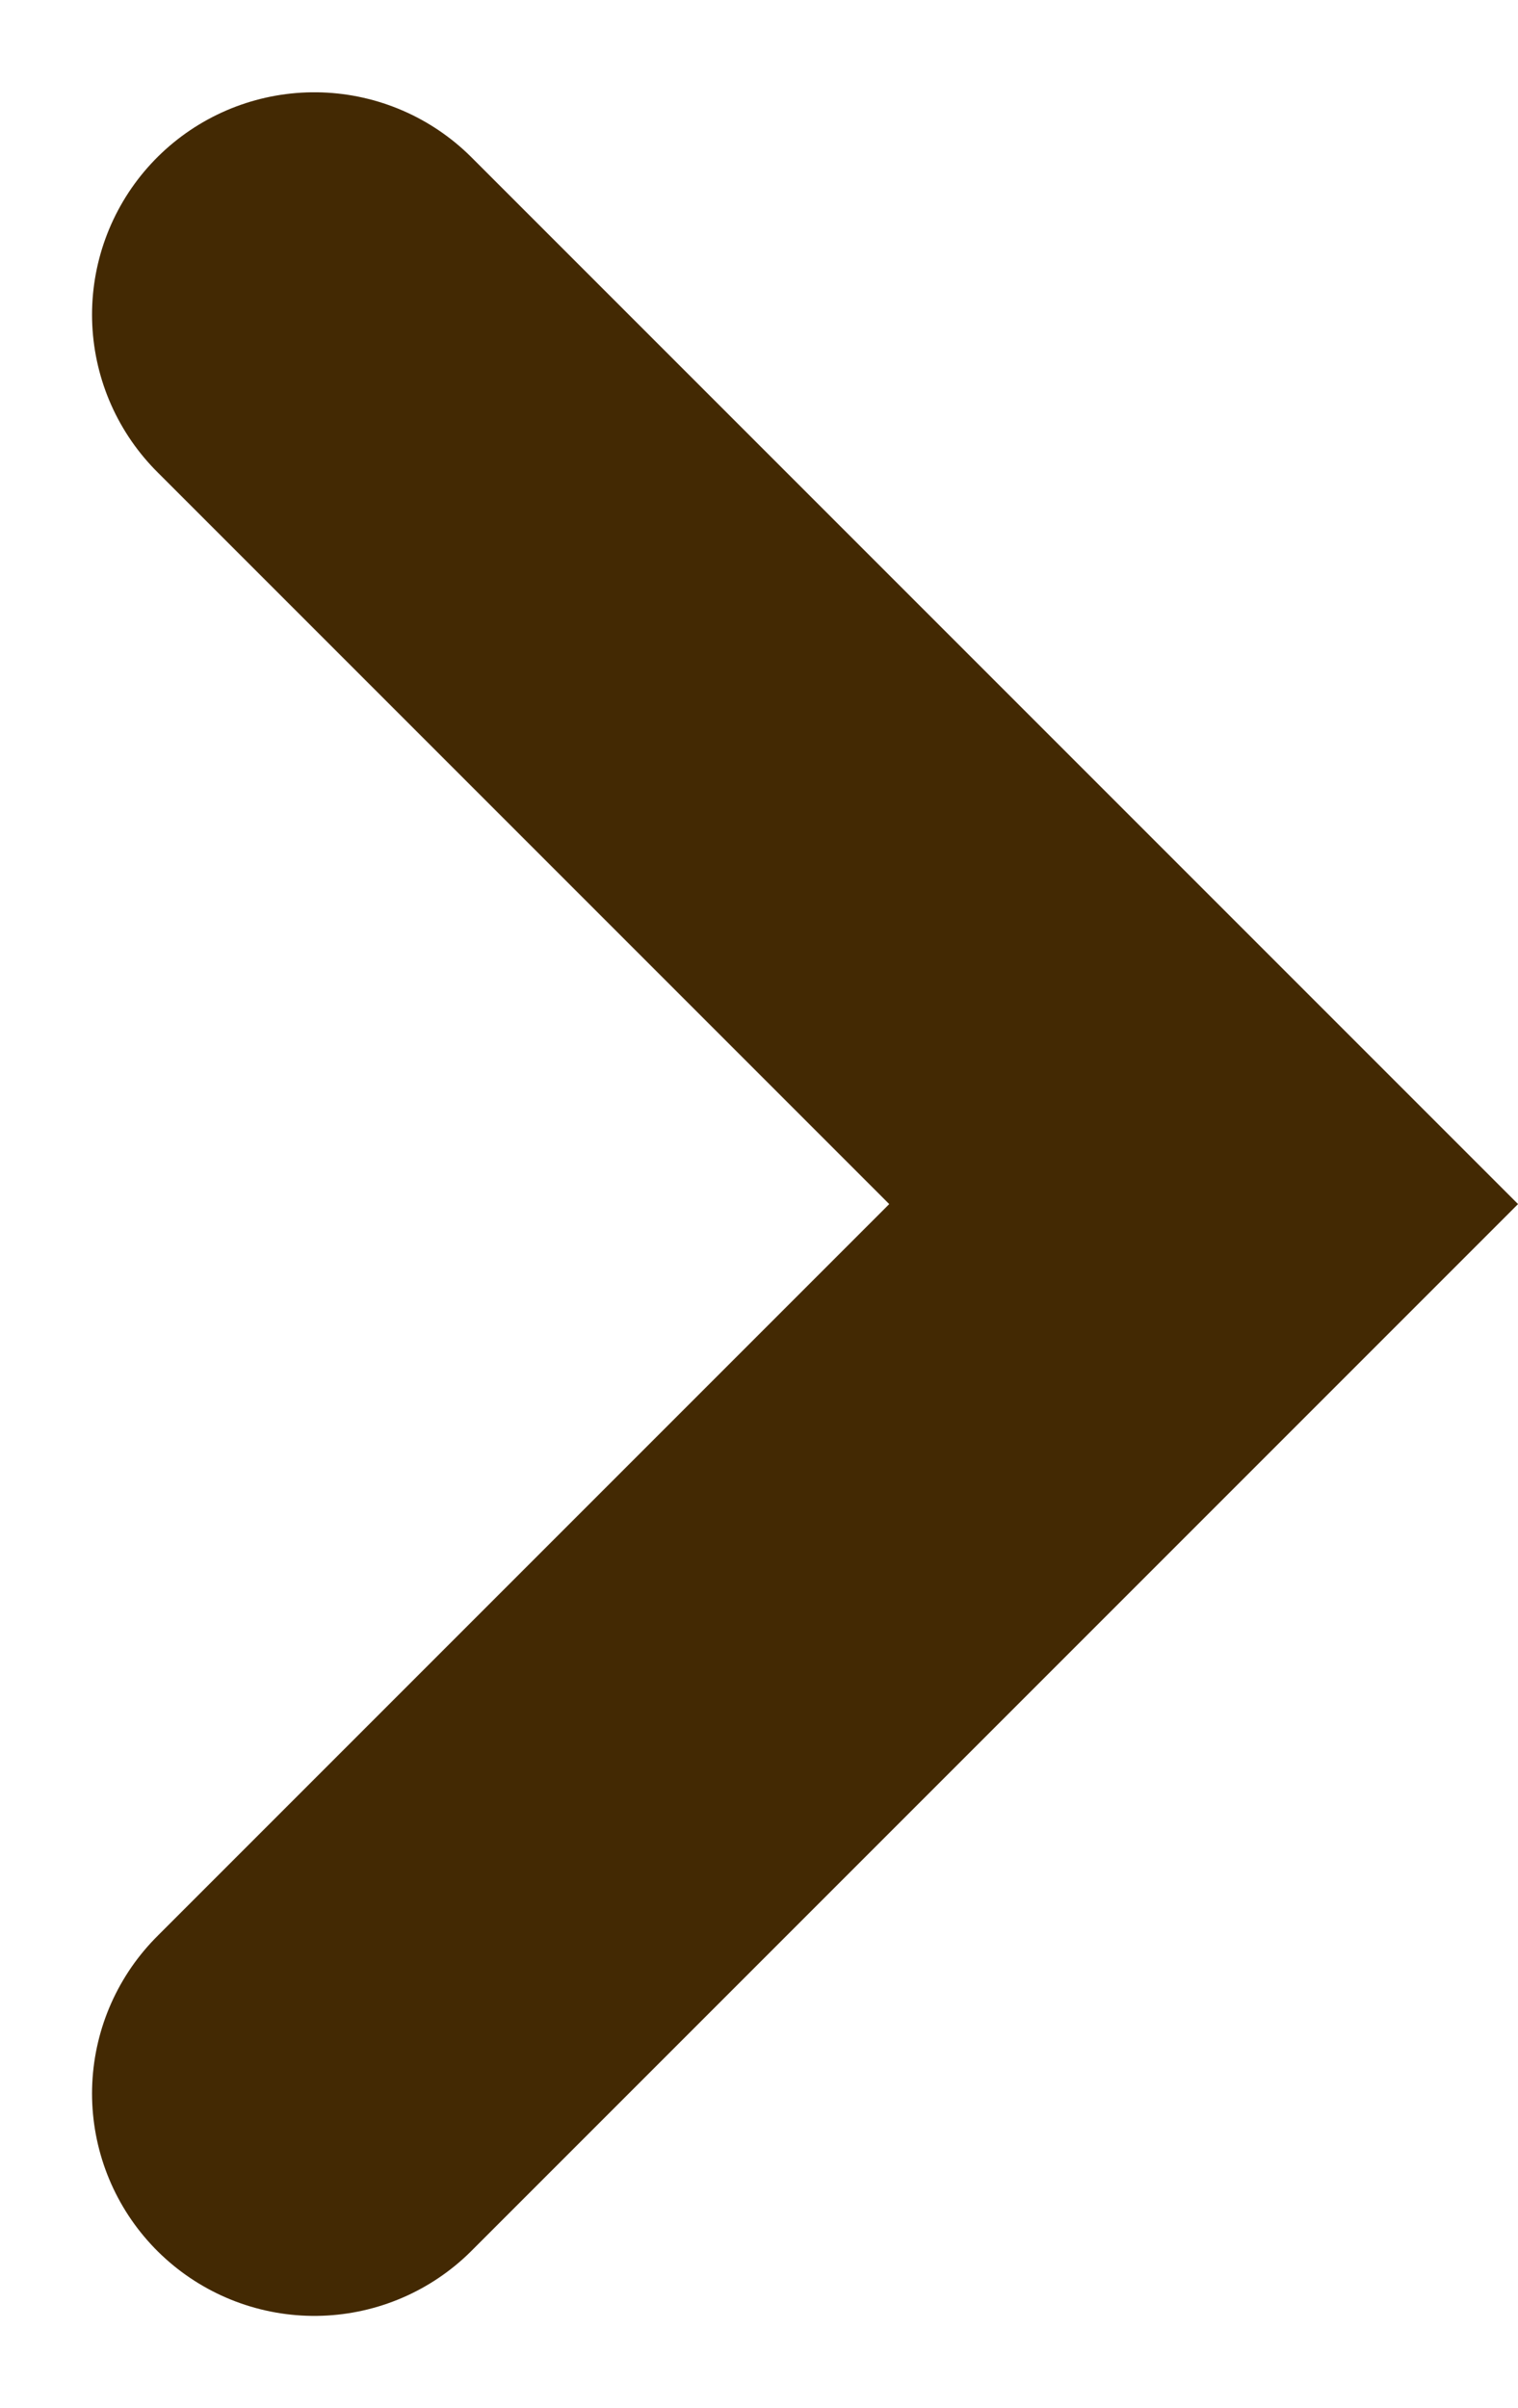<svg xmlns="http://www.w3.org/2000/svg" width="6.828" height="10.828" viewBox="0 0 6.828 10.828">
    <path id="シェイプ_3" data-name="シェイプ 3" d="M8.113,4.106l4,4-4,4" transform="translate(-6.699 -2.691)" fill="none" stroke="#432903" stroke-linecap="round" stroke-width="2"/>
</svg>
